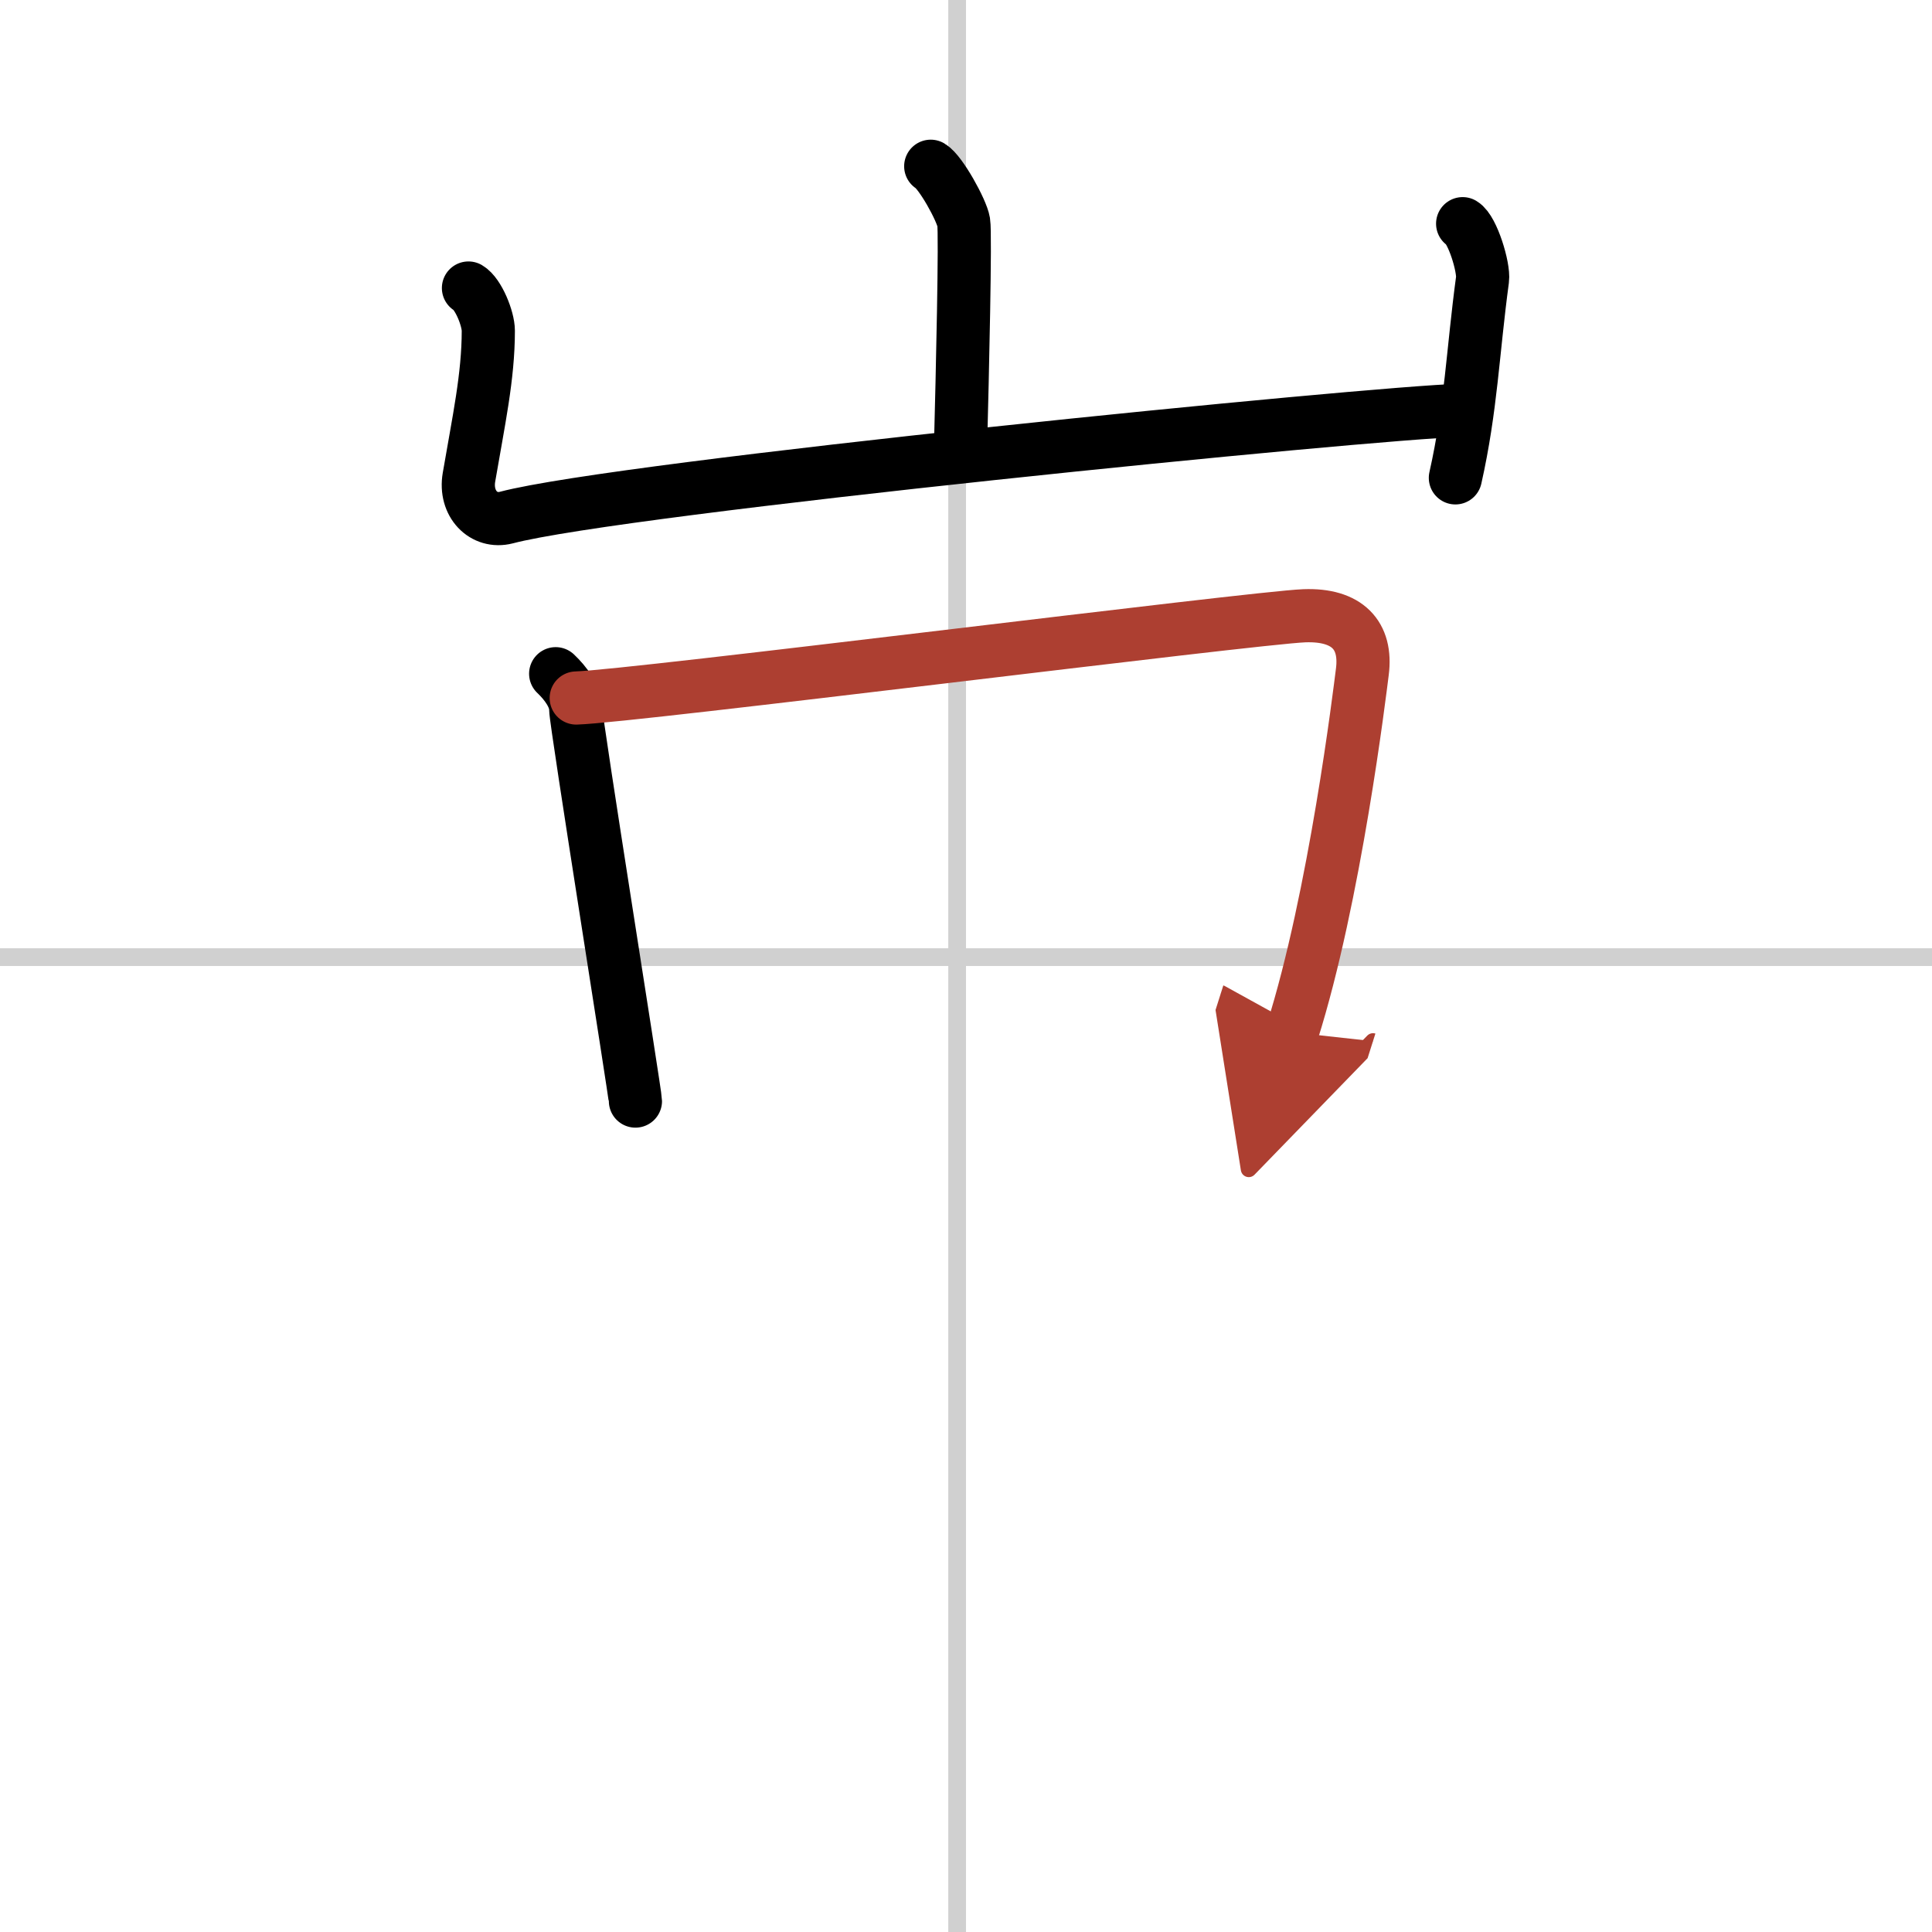 <svg width="400" height="400" viewBox="0 0 109 109" xmlns="http://www.w3.org/2000/svg"><defs><marker id="a" markerWidth="4" orient="auto" refX="1" refY="5" viewBox="0 0 10 10"><polyline points="0 0 10 5 0 10 1 5" fill="#ad3f31" stroke="#ad3f31"/></marker></defs><g fill="none" stroke="#000" stroke-linecap="round" stroke-linejoin="round" stroke-width="3"><rect width="100%" height="100%" fill="#fff" stroke="#fff"/><line x1="54" x2="54" y2="109" stroke="#d0d0d0" stroke-width="1"/><line x2="109" y1="54" y2="54" stroke="#d0d0d0" stroke-width="1"/><path d="m52.51 9.38c0.56 0.33 1.75 2.48 1.86 3.15 0.11 0.66-0.07 8.58-0.18 12.73"/><path d="m26.43 16.25c0.56 0.33 1.12 1.73 1.12 2.41 0 2.59-0.55 5.09-1.09 8.26-0.26 1.5 0.83 2.61 2.11 2.28 6.43-1.7 48.83-5.92 53.85-6.05"/><path d="M82.52,12.62c0.56,0.33,1.21,2.48,1.12,3.15C83.09,19.84,83,23,82.11,26.96"/><path d="m31.35 38.01c0.56 0.53 1.13 1.29 1.13 2s3.37 21.76 3.37 22.11"/><path d="m32.51 39.38c3.17-0.09 38.19-4.53 41.08-4.64 2.41-0.09 3.54 1.09 3.27 3.17-0.14 1.1-1.54 12.69-3.96 20.33" marker-end="url(#a)" stroke="#ad3f31"/></g></svg>
